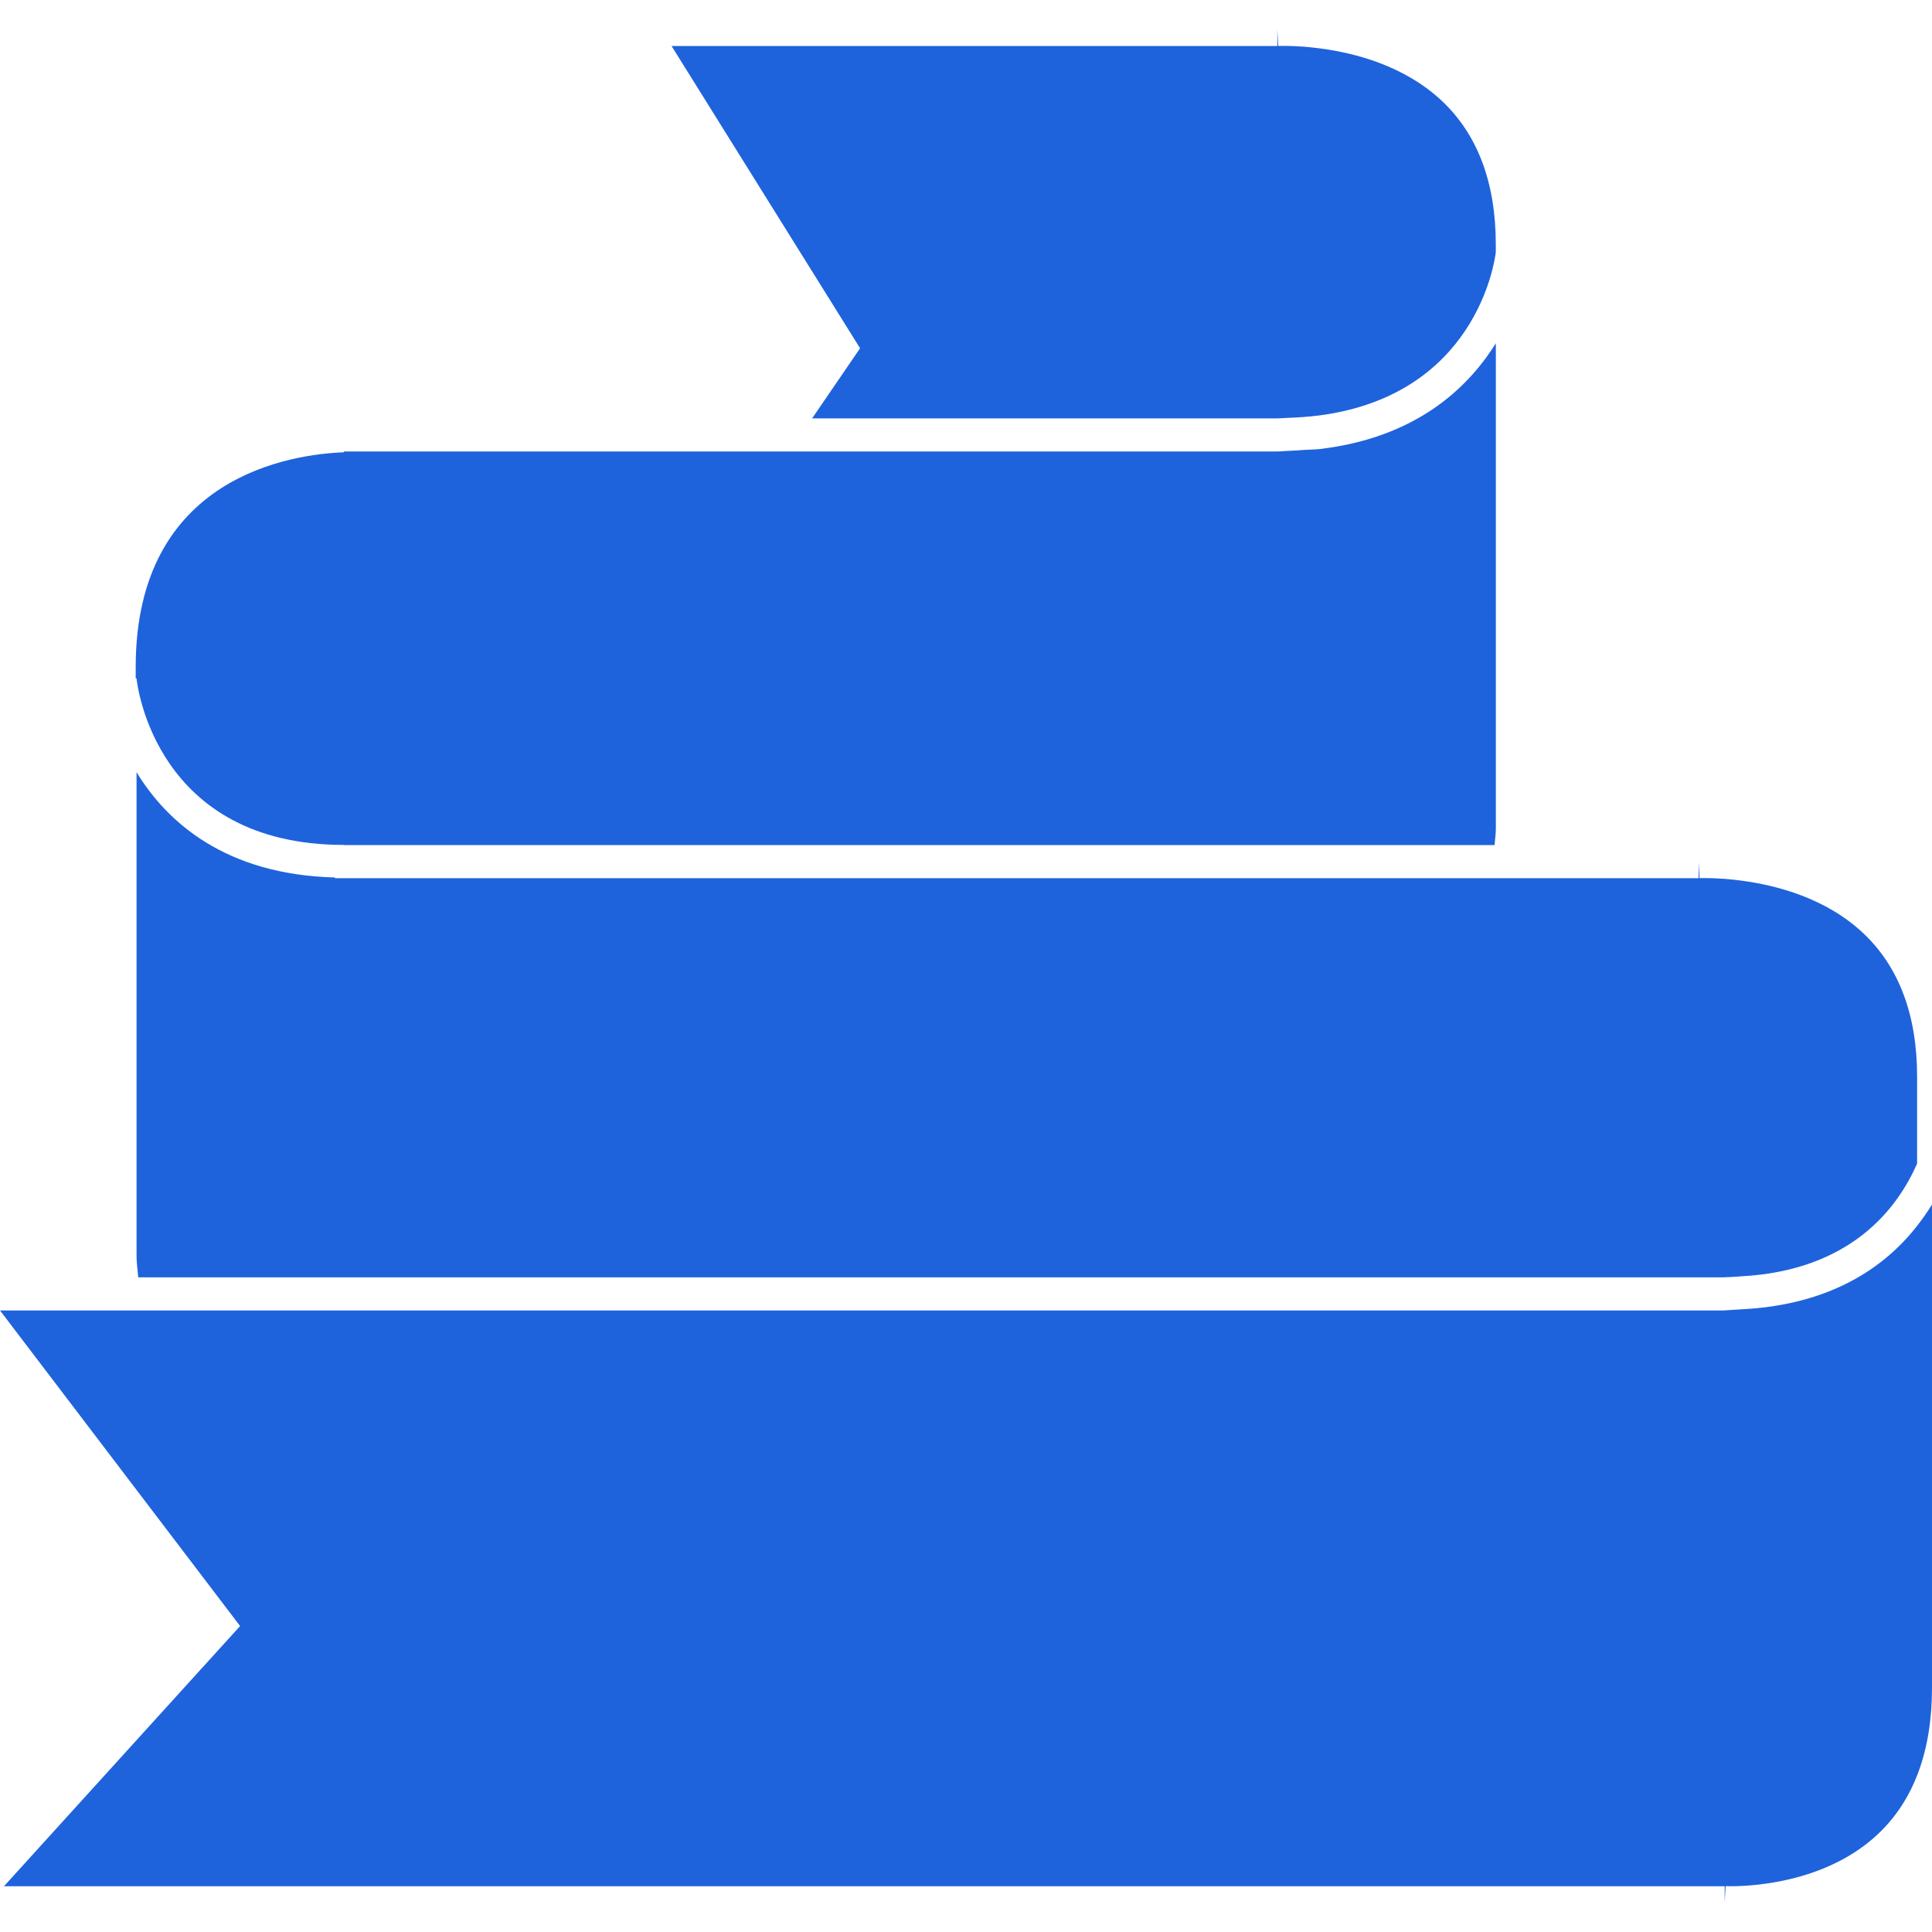 <?xml version="1.0" encoding="UTF-8"?> <svg xmlns="http://www.w3.org/2000/svg" xmlns:xlink="http://www.w3.org/1999/xlink" fill="#1E63DC" version="1.1" id="Capa_1" width="800px" height="800px" viewBox="0 0 309.543 309.543" xml:space="preserve"> <g> <path d="M137.8,55.799l-7.684,11.234h74.534l0,0c0.539,0,1.005-0.062,1.533-0.078c0.9-0.029,1.791-0.07,2.65-0.14 c0.901-0.067,1.792-0.158,2.651-0.269c24.907-3.334,27.973-24.461,28.169-26.113v-1.284c0-9.835-2.889-17.562-8.596-22.944 c-6.017-5.684-14.001-7.726-19.573-8.451c-0.963-0.122-1.858-0.223-2.651-0.282c-2.423-0.179-3.986-0.106-4.038-0.106l-0.146-2.646 l0,0v2.651h-97.053L137.8,55.799z"></path> <path d="M55.098,69.685v2.78c-8.075,0.295-33.357,3.658-33.357,34.417c0,0.588,0,1.199,0,1.792l0.127-0.005 c0.111,1.093,3.112,26.703,33.23,26.703l0,0v0.026h2.509h147.043h1.533h2.65h2.651h27.978c0.047-0.875,0.202-1.675,0.202-2.587 v-1.284v-9.056v-5.5V54.986c-4.557,7.34-12.935,15.138-28.169,16.953c-0.839,0.101-1.781,0.091-2.651,0.153 c-0.87,0.065-1.739,0.132-2.651,0.155c-0.533,0.016-0.994,0.088-1.532,0.088v-2.651l0,0v2.651h-78.161h-3.213h-3.213H55.098V69.685 L55.098,69.685z"></path> <path d="M53.661,204.657h1.437h217.049h1.532h2.651v-0.021c0.933,0,1.766-0.094,2.651-0.146 c17.331-0.932,24.933-10.631,28.174-18.071v-13.929c0-9.828-2.889-17.544-8.574-22.924c-5.996-5.686-14.002-7.739-19.6-8.474 c-0.958-0.127-1.859-0.223-2.651-0.282c-2.429-0.179-3.992-0.111-4.033-0.111l-0.15-2.636v2.641H244.34h-2.771h-2.692h-27.393 h-2.651h-2.65h-1.533H57.606h-2.514h-1.432v-0.111v-2.545l0,0v2.54c-17.515-0.456-26.89-8.839-31.783-16.865v74.42v3.003 c0,1.237,0.181,2.335,0.267,3.506h31.517V204.657z"></path> <path d="M278.981,209.778c-0.409,0.026-0.797,0.067-1.217,0.078l0,0c-0.492,0.01-0.927,0.082-1.435,0.082v0.021h-2.651h-1.532 H55.098h-1.437H22.843h-2.727h-2.778H0l38.468,50.564L0.637,302.213H276.33v2.61l0.15-2.61v-0.021c0.031,0,0.508,0.021,1.284,0.011 c3.76-0.042,15.167-0.834,23.151-8.379c5.728-5.416,8.627-13.287,8.627-23.415v-5.562v-1.693v-70.169 c-0.694,1.14-1.507,2.289-2.388,3.423C301.967,203.058,293.258,209.085,278.981,209.778z"></path> </g> </svg> 